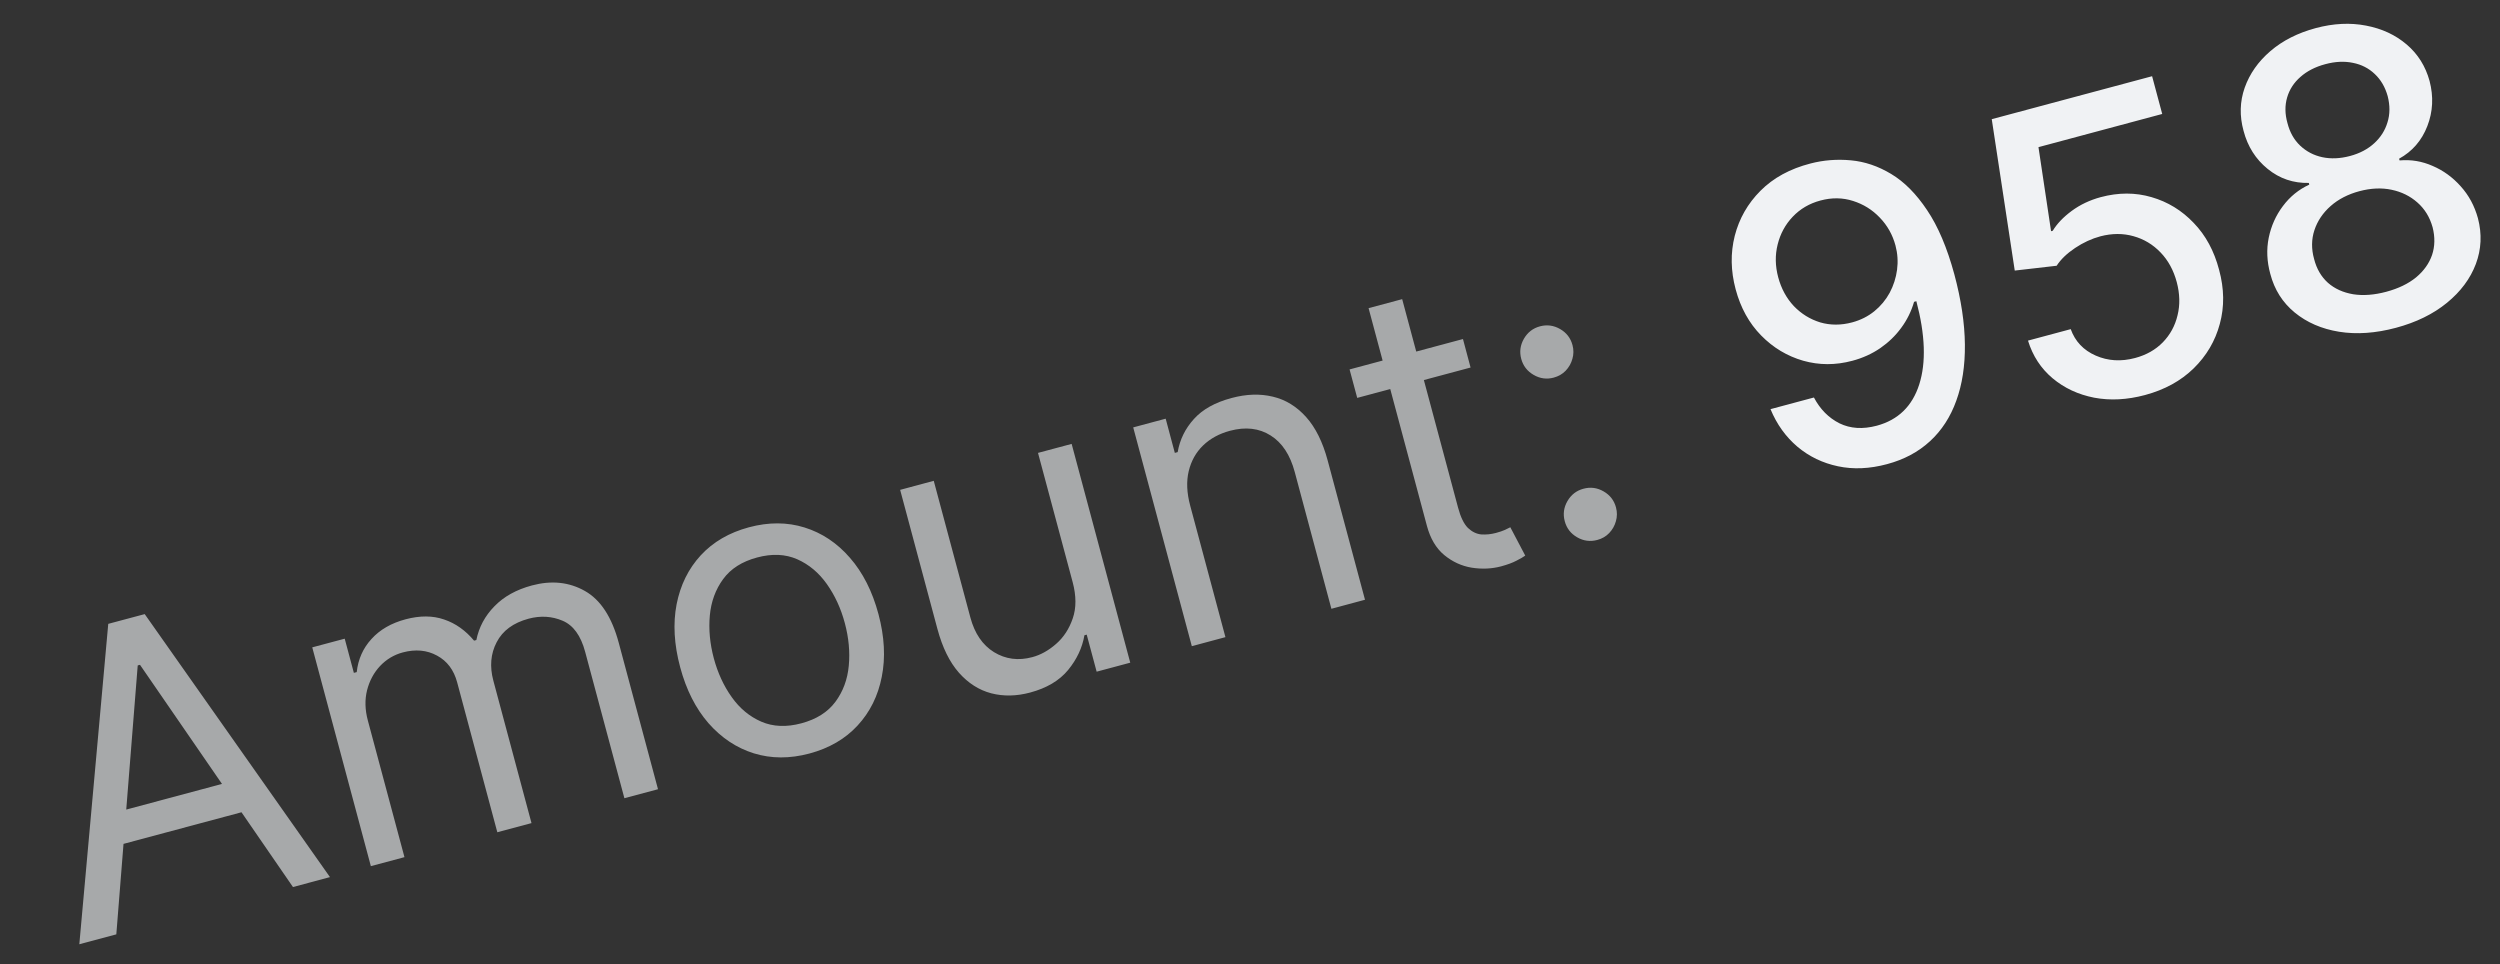 <svg width="70" height="27" viewBox="0 0 70 27" fill="none" xmlns="http://www.w3.org/2000/svg">
<rect x="0" y="0" width="70" height="27" fill="#333333" stroke="none"/>
<path d="M3.257 26.162L2.221 26.439L3.031 17.468L4.052 17.195L9.239 24.559L8.203 24.837L3.92 18.615L3.856 18.632L3.257 26.162ZM2.785 22.869L6.965 21.749L7.2 22.626L3.02 23.746L2.785 22.869ZM10.384 24.252L8.743 18.126L9.652 17.883L9.908 18.84L9.988 18.819C10.028 18.457 10.166 18.148 10.402 17.891C10.637 17.631 10.954 17.448 11.353 17.341C11.758 17.233 12.118 17.235 12.436 17.346C12.756 17.454 13.035 17.652 13.274 17.938L13.338 17.921C13.41 17.562 13.578 17.248 13.842 16.978C14.105 16.705 14.456 16.51 14.895 16.392C15.442 16.246 15.936 16.297 16.377 16.547C16.816 16.794 17.132 17.278 17.325 17.998L18.424 22.098L17.483 22.35L16.384 18.25C16.263 17.798 16.053 17.508 15.754 17.381C15.454 17.253 15.137 17.234 14.802 17.323C14.371 17.439 14.073 17.659 13.906 17.983C13.738 18.304 13.708 18.663 13.814 19.059L14.882 23.047L13.925 23.303L12.801 19.108C12.708 18.759 12.52 18.509 12.237 18.357C11.953 18.202 11.633 18.173 11.277 18.268C11.032 18.334 10.821 18.46 10.643 18.647C10.468 18.834 10.346 19.06 10.278 19.326C10.212 19.589 10.219 19.871 10.299 20.171L11.325 24L10.384 24.252ZM22.667 21.098C22.114 21.246 21.594 21.244 21.106 21.093C20.621 20.941 20.198 20.659 19.837 20.249C19.479 19.837 19.215 19.316 19.045 18.683C18.874 18.045 18.841 17.457 18.945 16.919C19.051 16.38 19.276 15.924 19.621 15.549C19.968 15.174 20.417 14.913 20.97 14.764C21.523 14.616 22.043 14.618 22.528 14.77C23.016 14.922 23.439 15.204 23.798 15.618C24.16 16.032 24.426 16.557 24.597 17.195C24.766 17.828 24.797 18.412 24.69 18.948C24.586 19.483 24.36 19.939 24.013 20.314C23.669 20.688 23.22 20.949 22.667 21.098ZM22.441 20.252C22.861 20.139 23.178 19.939 23.391 19.651C23.605 19.363 23.73 19.026 23.766 18.64C23.802 18.255 23.765 17.857 23.655 17.447C23.546 17.038 23.378 16.674 23.153 16.355C22.928 16.037 22.651 15.805 22.322 15.659C21.992 15.514 21.617 15.497 21.197 15.61C20.777 15.723 20.46 15.924 20.248 16.215C20.035 16.506 19.911 16.845 19.875 17.234C19.84 17.622 19.877 18.021 19.986 18.43C20.096 18.84 20.263 19.203 20.488 19.519C20.712 19.835 20.988 20.064 21.317 20.207C21.646 20.349 22.021 20.365 22.441 20.252ZM30.035 16.302L29.064 12.681L30.006 12.429L31.647 18.555L30.706 18.807L30.428 17.77L30.364 17.787C30.304 18.137 30.152 18.461 29.907 18.76C29.662 19.057 29.308 19.267 28.845 19.391C28.462 19.494 28.099 19.501 27.757 19.413C27.413 19.323 27.111 19.13 26.85 18.836C26.587 18.538 26.387 18.129 26.247 17.608L25.204 13.716L26.145 13.463L27.171 17.292C27.291 17.738 27.511 18.061 27.832 18.26C28.156 18.458 28.514 18.505 28.904 18.4C29.138 18.338 29.36 18.214 29.57 18.03C29.783 17.845 29.938 17.606 30.037 17.315C30.138 17.023 30.137 16.685 30.035 16.302ZM33.325 14.156L34.312 17.84L33.371 18.093L31.73 11.967L32.639 11.723L32.895 12.681L32.975 12.659C33.035 12.31 33.186 12.001 33.428 11.734C33.669 11.464 34.021 11.268 34.484 11.144C34.898 11.033 35.284 11.02 35.641 11.107C35.997 11.191 36.307 11.382 36.572 11.678C36.836 11.972 37.038 12.38 37.177 12.901L38.22 16.793L37.279 17.046L36.253 13.217C36.124 12.736 35.899 12.394 35.577 12.193C35.255 11.989 34.875 11.945 34.439 12.062C34.139 12.142 33.888 12.279 33.686 12.473C33.487 12.666 33.353 12.906 33.284 13.192C33.216 13.478 33.229 13.799 33.325 14.156ZM40.963 9.493L41.176 10.291L38.002 11.141L37.788 10.344L40.963 9.493ZM38.32 8.628L39.261 8.376L40.826 14.214C40.897 14.48 40.989 14.669 41.102 14.782C41.216 14.89 41.341 14.951 41.475 14.964C41.612 14.973 41.749 14.959 41.887 14.922C41.991 14.894 42.075 14.866 42.138 14.837C42.201 14.806 42.252 14.781 42.289 14.763L42.707 15.557C42.65 15.598 42.567 15.646 42.459 15.7C42.352 15.757 42.211 15.809 42.035 15.857C41.769 15.928 41.493 15.94 41.208 15.895C40.924 15.848 40.668 15.73 40.438 15.541C40.21 15.351 40.048 15.078 39.953 14.722L38.32 8.628ZM44.723 15.119C44.526 15.172 44.338 15.147 44.16 15.044C43.981 14.941 43.865 14.791 43.813 14.594C43.76 14.397 43.785 14.209 43.888 14.031C43.992 13.852 44.141 13.736 44.338 13.684C44.535 13.631 44.723 13.656 44.901 13.759C45.08 13.862 45.196 14.012 45.248 14.209C45.283 14.339 45.282 14.468 45.245 14.595C45.21 14.721 45.147 14.832 45.056 14.927C44.967 15.02 44.856 15.084 44.723 15.119ZM43.505 10.573C43.308 10.626 43.12 10.601 42.942 10.497C42.763 10.394 42.647 10.244 42.594 10.047C42.542 9.851 42.567 9.663 42.67 9.484C42.773 9.306 42.923 9.19 43.12 9.137C43.317 9.085 43.504 9.11 43.683 9.213C43.862 9.316 43.977 9.466 44.03 9.663C44.065 9.793 44.064 9.922 44.027 10.048C43.992 10.175 43.929 10.285 43.838 10.381C43.749 10.473 43.638 10.537 43.505 10.573Z" fill="#A7A9AA"/>
<path d="M50.693 4.578C51.058 4.483 51.434 4.453 51.823 4.489C52.211 4.524 52.587 4.651 52.951 4.87C53.317 5.088 53.653 5.426 53.958 5.883C54.264 6.336 54.519 6.935 54.721 7.679C54.913 8.394 55.011 9.05 55.017 9.647C55.023 10.241 54.942 10.765 54.776 11.22C54.613 11.674 54.368 12.052 54.041 12.353C53.715 12.654 53.313 12.869 52.837 12.996C52.351 13.127 51.893 13.147 51.464 13.056C51.035 12.966 50.657 12.784 50.33 12.51C50.003 12.233 49.75 11.882 49.574 11.456L50.79 11.13C50.964 11.46 51.202 11.7 51.505 11.853C51.81 12.002 52.158 12.024 52.549 11.92C53.147 11.759 53.544 11.374 53.739 10.763C53.934 10.149 53.907 9.373 53.658 8.434L53.594 8.451C53.517 8.717 53.397 8.96 53.234 9.18C53.073 9.4 52.877 9.589 52.647 9.748C52.416 9.906 52.155 10.025 51.865 10.102C51.395 10.228 50.936 10.227 50.488 10.1C50.041 9.971 49.648 9.736 49.312 9.393C48.975 9.05 48.737 8.62 48.598 8.101C48.46 7.585 48.451 7.086 48.573 6.603C48.697 6.12 48.937 5.699 49.294 5.341C49.654 4.98 50.12 4.726 50.693 4.578ZM50.974 5.614C50.663 5.697 50.404 5.849 50.195 6.07C49.988 6.288 49.848 6.547 49.774 6.846C49.7 7.142 49.705 7.448 49.79 7.765C49.875 8.081 50.021 8.35 50.228 8.571C50.437 8.788 50.683 8.94 50.966 9.027C51.25 9.11 51.55 9.11 51.863 9.026C52.097 8.963 52.303 8.859 52.481 8.715C52.659 8.57 52.802 8.398 52.911 8.198C53.019 7.995 53.088 7.78 53.118 7.552C53.148 7.325 53.133 7.098 53.073 6.872C52.992 6.572 52.846 6.312 52.633 6.092C52.423 5.872 52.173 5.717 51.884 5.626C51.594 5.533 51.291 5.529 50.974 5.614ZM60.061 11.061C59.561 11.195 59.086 11.22 58.636 11.135C58.188 11.047 57.8 10.866 57.473 10.592C57.146 10.317 56.916 9.966 56.784 9.537L57.98 9.216C58.104 9.559 58.337 9.806 58.679 9.956C59.021 10.107 59.389 10.129 59.783 10.024C60.096 9.94 60.355 9.794 60.559 9.585C60.764 9.374 60.902 9.122 60.971 8.829C61.044 8.536 61.036 8.226 60.949 7.899C60.86 7.567 60.709 7.29 60.495 7.068C60.282 6.846 60.029 6.694 59.736 6.613C59.447 6.531 59.139 6.532 58.814 6.616C58.567 6.682 58.33 6.792 58.102 6.944C57.875 7.096 57.703 7.261 57.586 7.441L56.413 7.576L55.769 3.337L60.259 2.134L60.542 3.191L57.077 4.12L57.43 6.474L57.477 6.461C57.596 6.264 57.773 6.079 58.008 5.905C58.246 5.73 58.517 5.602 58.82 5.52C59.317 5.387 59.791 5.387 60.243 5.52C60.697 5.651 61.091 5.892 61.424 6.242C61.759 6.588 61.996 7.026 62.135 7.556C62.279 8.084 62.286 8.588 62.155 9.068C62.027 9.547 61.782 9.963 61.421 10.316C61.062 10.666 60.608 10.914 60.061 11.061ZM67.088 9.178C66.517 9.331 65.985 9.368 65.494 9.289C65.005 9.209 64.591 9.029 64.251 8.75C63.911 8.47 63.683 8.11 63.568 7.668C63.473 7.323 63.458 6.986 63.524 6.658C63.592 6.326 63.725 6.03 63.922 5.769C64.12 5.505 64.365 5.305 64.659 5.17L64.647 5.122C64.214 5.132 63.83 5.002 63.494 4.729C63.159 4.457 62.934 4.102 62.819 3.662C62.705 3.246 62.715 2.844 62.851 2.457C62.989 2.067 63.229 1.724 63.572 1.43C63.915 1.136 64.338 0.922 64.84 0.787C65.337 0.654 65.807 0.631 66.249 0.717C66.693 0.801 67.072 0.977 67.387 1.246C67.7 1.512 67.914 1.853 68.028 2.267C68.143 2.706 68.122 3.128 67.965 3.532C67.808 3.936 67.545 4.24 67.175 4.444L67.188 4.492C67.508 4.463 67.817 4.515 68.114 4.646C68.413 4.774 68.675 4.964 68.9 5.217C69.126 5.467 69.287 5.765 69.382 6.11C69.498 6.552 69.478 6.979 69.324 7.391C69.169 7.802 68.899 8.165 68.513 8.48C68.13 8.793 67.655 9.026 67.088 9.178ZM66.818 8.169C67.156 8.078 67.433 7.944 67.651 7.766C67.867 7.586 68.016 7.376 68.098 7.138C68.178 6.897 68.183 6.639 68.113 6.364C68.034 6.081 67.892 5.849 67.687 5.67C67.486 5.491 67.244 5.372 66.963 5.313C66.683 5.254 66.383 5.268 66.064 5.353C65.742 5.439 65.473 5.579 65.257 5.77C65.04 5.962 64.889 6.187 64.804 6.443C64.719 6.7 64.716 6.97 64.795 7.253C64.865 7.528 64.995 7.75 65.183 7.919C65.372 8.085 65.607 8.191 65.888 8.239C66.168 8.283 66.478 8.26 66.818 8.169ZM65.8 4.368C66.071 4.296 66.297 4.177 66.478 4.011C66.659 3.846 66.783 3.65 66.85 3.424C66.921 3.197 66.922 2.953 66.855 2.692C66.784 2.437 66.663 2.231 66.492 2.071C66.324 1.911 66.121 1.807 65.883 1.76C65.644 1.71 65.387 1.722 65.111 1.796C64.829 1.871 64.596 1.991 64.412 2.154C64.229 2.314 64.105 2.506 64.04 2.728C63.974 2.951 63.977 3.19 64.048 3.444C64.115 3.706 64.234 3.917 64.406 4.079C64.578 4.241 64.783 4.349 65.022 4.401C65.264 4.453 65.523 4.442 65.8 4.368Z" fill="#F0F2F4"/>
</svg>

